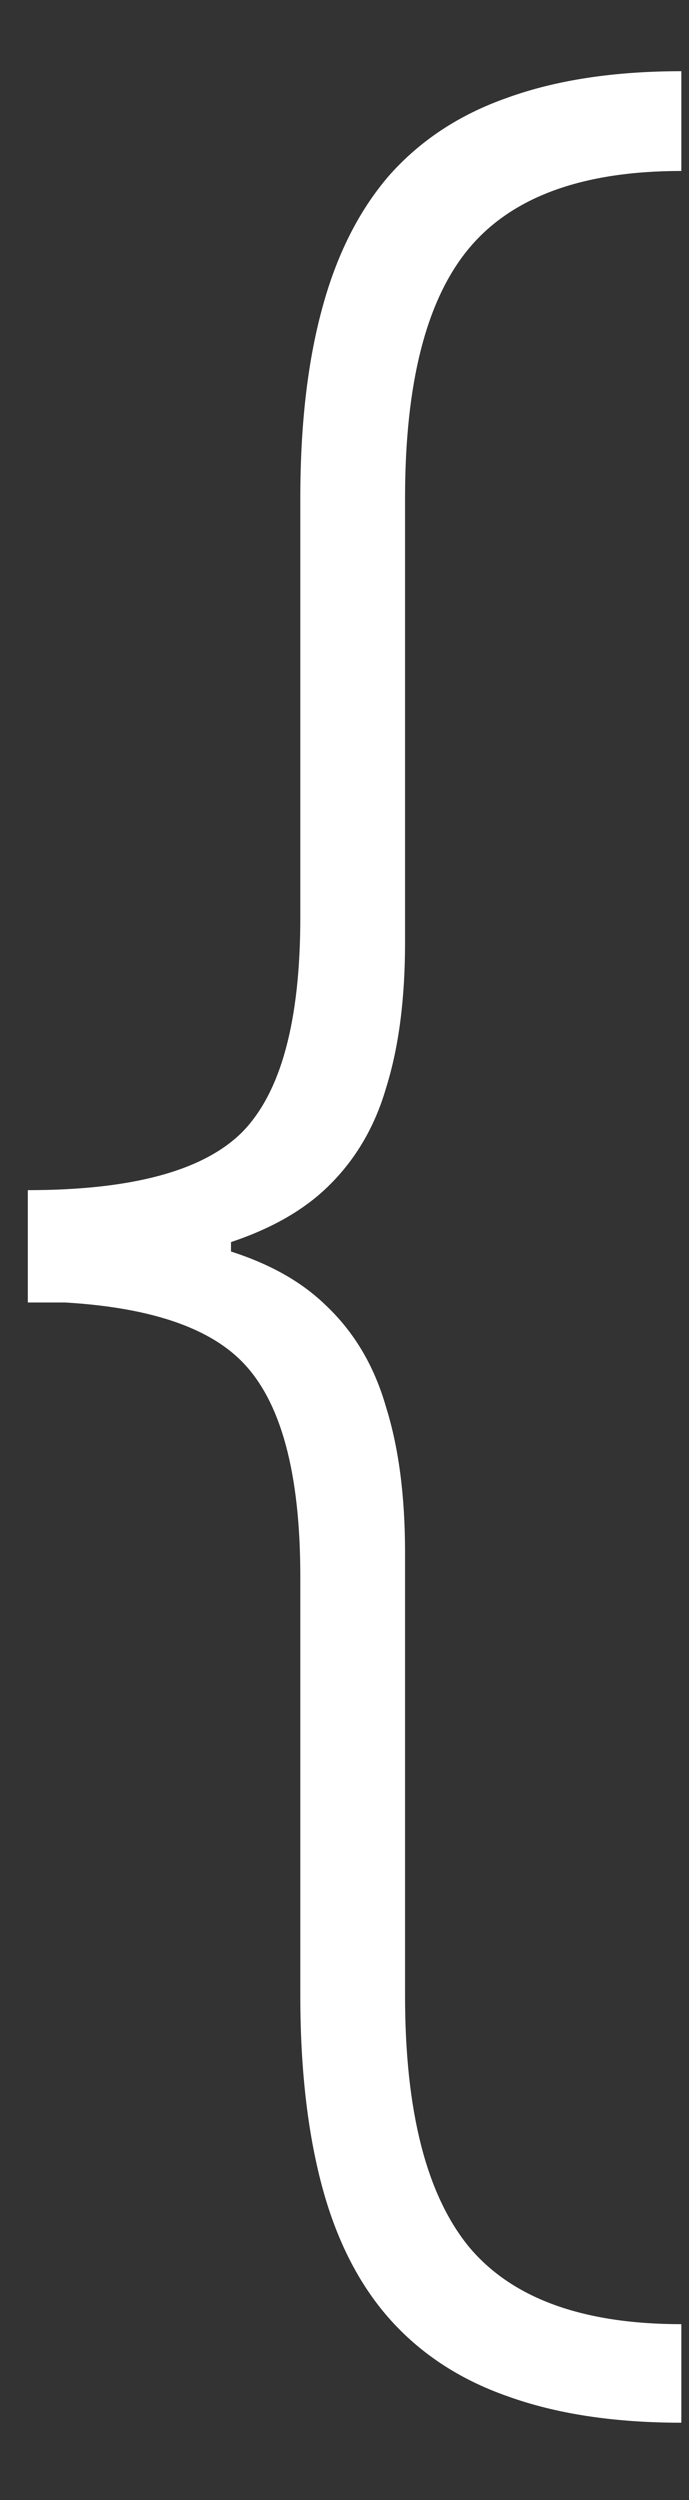 <?xml version="1.0" encoding="UTF-8"?> <svg xmlns="http://www.w3.org/2000/svg" width="8" height="29" viewBox="0 0 8 29" fill="none"><rect x="0" y="0" width="8" height="29" fill="#333333" stroke="none"/><path d="M0.323 14.698V13.805C1.534 13.805 2.364 13.58 2.813 13.131C3.263 12.672 3.487 11.842 3.487 10.641V5.777C3.487 4.938 3.57 4.21 3.736 3.595C3.902 2.97 4.161 2.452 4.513 2.042C4.874 1.632 5.333 1.329 5.89 1.134C6.456 0.929 7.13 0.826 7.911 0.826V1.983C6.759 1.983 5.934 2.286 5.436 2.892C4.947 3.487 4.703 4.449 4.703 5.777V10.934C4.703 11.588 4.63 12.149 4.483 12.618C4.347 13.087 4.112 13.477 3.78 13.79C3.458 14.093 3.014 14.322 2.447 14.479C1.891 14.625 1.183 14.698 0.323 14.698ZM7.911 28.102C7.13 28.102 6.456 27.999 5.89 27.794C5.333 27.599 4.874 27.296 4.513 26.886C4.161 26.485 3.902 25.973 3.736 25.348C3.57 24.723 3.487 23.99 3.487 23.15V18.287C3.487 17.086 3.263 16.256 2.813 15.797C2.364 15.338 1.534 15.104 0.323 15.094V14.215C1.183 14.215 1.891 14.293 2.447 14.449C3.014 14.596 3.458 14.825 3.78 15.138C4.112 15.45 4.347 15.846 4.483 16.324C4.63 16.793 4.703 17.355 4.703 18.009V23.15C4.703 24.479 4.947 25.445 5.436 26.051C5.934 26.656 6.759 26.959 7.911 26.959V28.102ZM0.323 15.108V13.805H2.682V15.108H0.323Z" fill="white"></path></svg> 